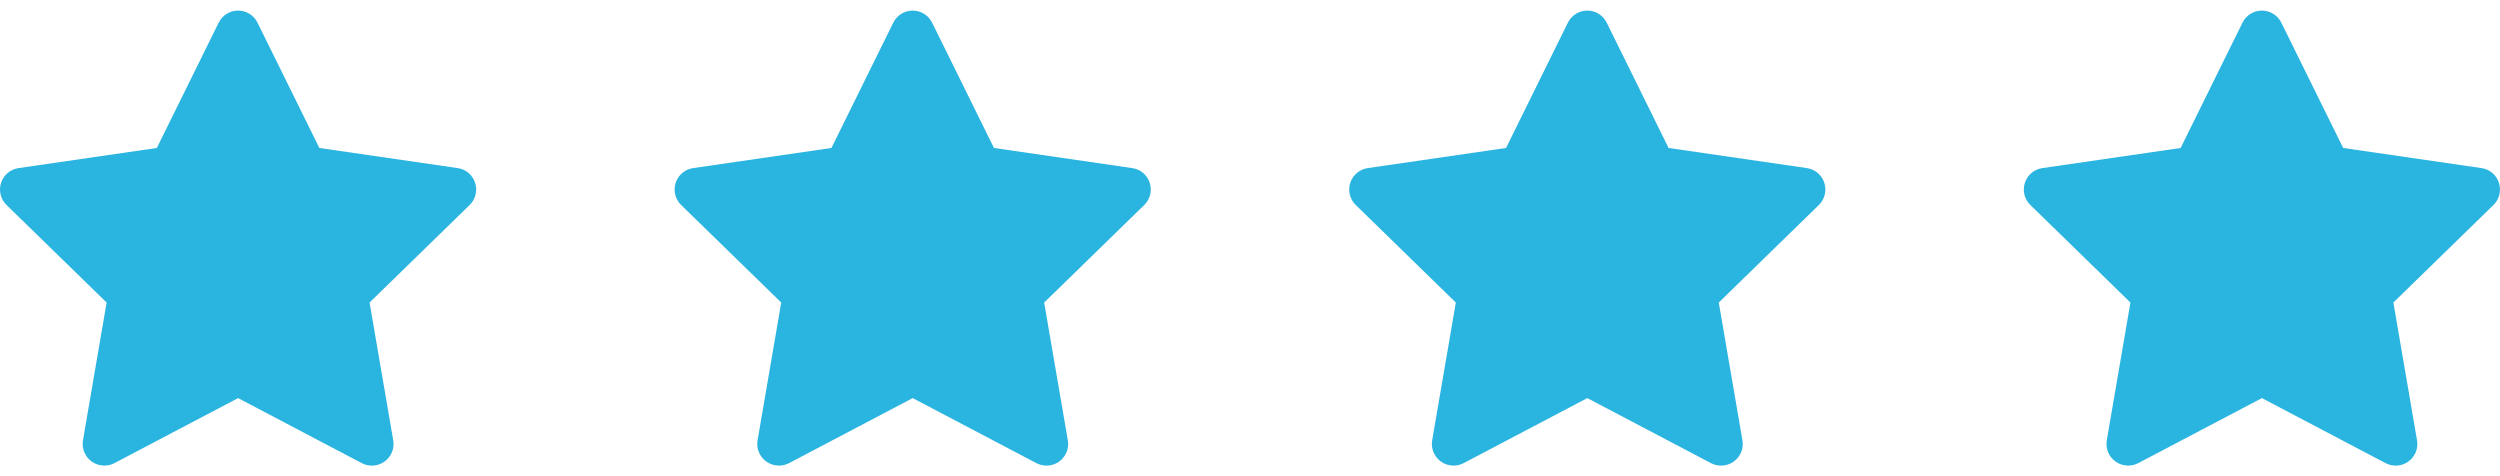 <svg width="63" height="12" viewBox="0 0 63 12" fill="none" xmlns="http://www.w3.org/2000/svg">
<g clip-path="url(#clip0_420_47)">
<path d="M11.973 4.607C11.909 4.409 11.738 4.265 11.533 4.236L8.048 3.729L6.489 0.571C6.397 0.385 6.208 0.267 6 0.267C5.792 0.267 5.603 0.385 5.511 0.571L3.952 3.729L0.467 4.236C0.262 4.265 0.091 4.409 0.027 4.607C-0.037 4.804 0.016 5.021 0.165 5.166L2.687 7.624L2.091 11.095C2.056 11.3 2.14 11.507 2.308 11.629C2.403 11.698 2.516 11.733 2.629 11.733C2.716 11.733 2.803 11.713 2.883 11.671L6 10.032L9.117 11.671C9.198 11.713 9.285 11.733 9.373 11.733C9.674 11.733 9.917 11.489 9.917 11.188C9.917 11.146 9.913 11.105 9.904 11.066L9.313 7.624L11.835 5.166C11.984 5.021 12.037 4.804 11.973 4.607Z" fill="#2AB4E0"/>
</g>
<g clip-path="url(#clip1_420_47)">
<path d="M28.973 4.607C28.909 4.409 28.738 4.265 28.533 4.236L25.048 3.729L23.489 0.571C23.397 0.385 23.208 0.267 23 0.267C22.792 0.267 22.603 0.385 22.511 0.571L20.952 3.729L17.467 4.236C17.262 4.265 17.091 4.409 17.027 4.607C16.963 4.804 17.016 5.021 17.165 5.166L19.687 7.624L19.091 11.095C19.056 11.3 19.14 11.507 19.308 11.629C19.403 11.698 19.516 11.733 19.629 11.733C19.716 11.733 19.803 11.713 19.883 11.671L23 10.032L26.117 11.671C26.198 11.713 26.285 11.733 26.373 11.733C26.674 11.733 26.917 11.489 26.917 11.188C26.917 11.146 26.913 11.105 26.904 11.066L26.313 7.624L28.835 5.166C28.984 5.021 29.037 4.804 28.973 4.607Z" fill="#2AB4E0"/>
</g>
<g clip-path="url(#clip2_420_47)">
<path d="M45.973 4.607C45.909 4.409 45.738 4.265 45.533 4.236L42.048 3.729L40.489 0.571C40.397 0.385 40.208 0.267 40 0.267C39.792 0.267 39.603 0.385 39.511 0.571L37.952 3.729L34.467 4.236C34.262 4.265 34.091 4.409 34.027 4.607C33.963 4.804 34.016 5.021 34.165 5.166L36.687 7.624L36.091 11.095C36.056 11.3 36.14 11.507 36.308 11.629C36.403 11.698 36.516 11.733 36.629 11.733C36.716 11.733 36.803 11.713 36.883 11.671L40 10.032L43.117 11.671C43.197 11.713 43.285 11.733 43.373 11.733C43.673 11.733 43.917 11.489 43.917 11.188C43.917 11.146 43.913 11.105 43.904 11.066L43.313 7.624L45.835 5.166C45.984 5.021 46.037 4.804 45.973 4.607Z" fill="#2AB4E0"/>
</g>
<g clip-path="url(#clip3_420_47)">
<path d="M62.973 4.607C62.909 4.409 62.738 4.265 62.533 4.236L59.048 3.729L57.489 0.571C57.397 0.385 57.208 0.267 57 0.267C56.792 0.267 56.603 0.385 56.511 0.571L54.952 3.729L51.467 4.236C51.262 4.265 51.091 4.409 51.027 4.607C50.963 4.804 51.016 5.021 51.165 5.166L53.687 7.624L53.091 11.095C53.056 11.3 53.14 11.507 53.308 11.629C53.403 11.698 53.516 11.733 53.629 11.733C53.716 11.733 53.803 11.713 53.883 11.671L57 10.032L60.117 11.671C60.197 11.713 60.285 11.733 60.373 11.733C60.673 11.733 60.917 11.489 60.917 11.188C60.917 11.146 60.913 11.105 60.904 11.066L60.313 7.624L62.835 5.166C62.984 5.021 63.037 4.804 62.973 4.607Z" fill="#2AB4E0"/>
</g>
<defs>
<clipPath id="clip0_420_47">
<rect width="12" height="12" fill="white"/>
</clipPath>
<clipPath id="clip1_420_47">
<rect width="12" height="12" fill="white" transform="translate(17)"/>
</clipPath>
<clipPath id="clip2_420_47">
<rect width="12" height="12" fill="white" transform="translate(34)"/>
</clipPath>
<clipPath id="clip3_420_47">
<rect width="12" height="12" fill="white" transform="translate(51)"/>
</clipPath>
</defs>
</svg>
